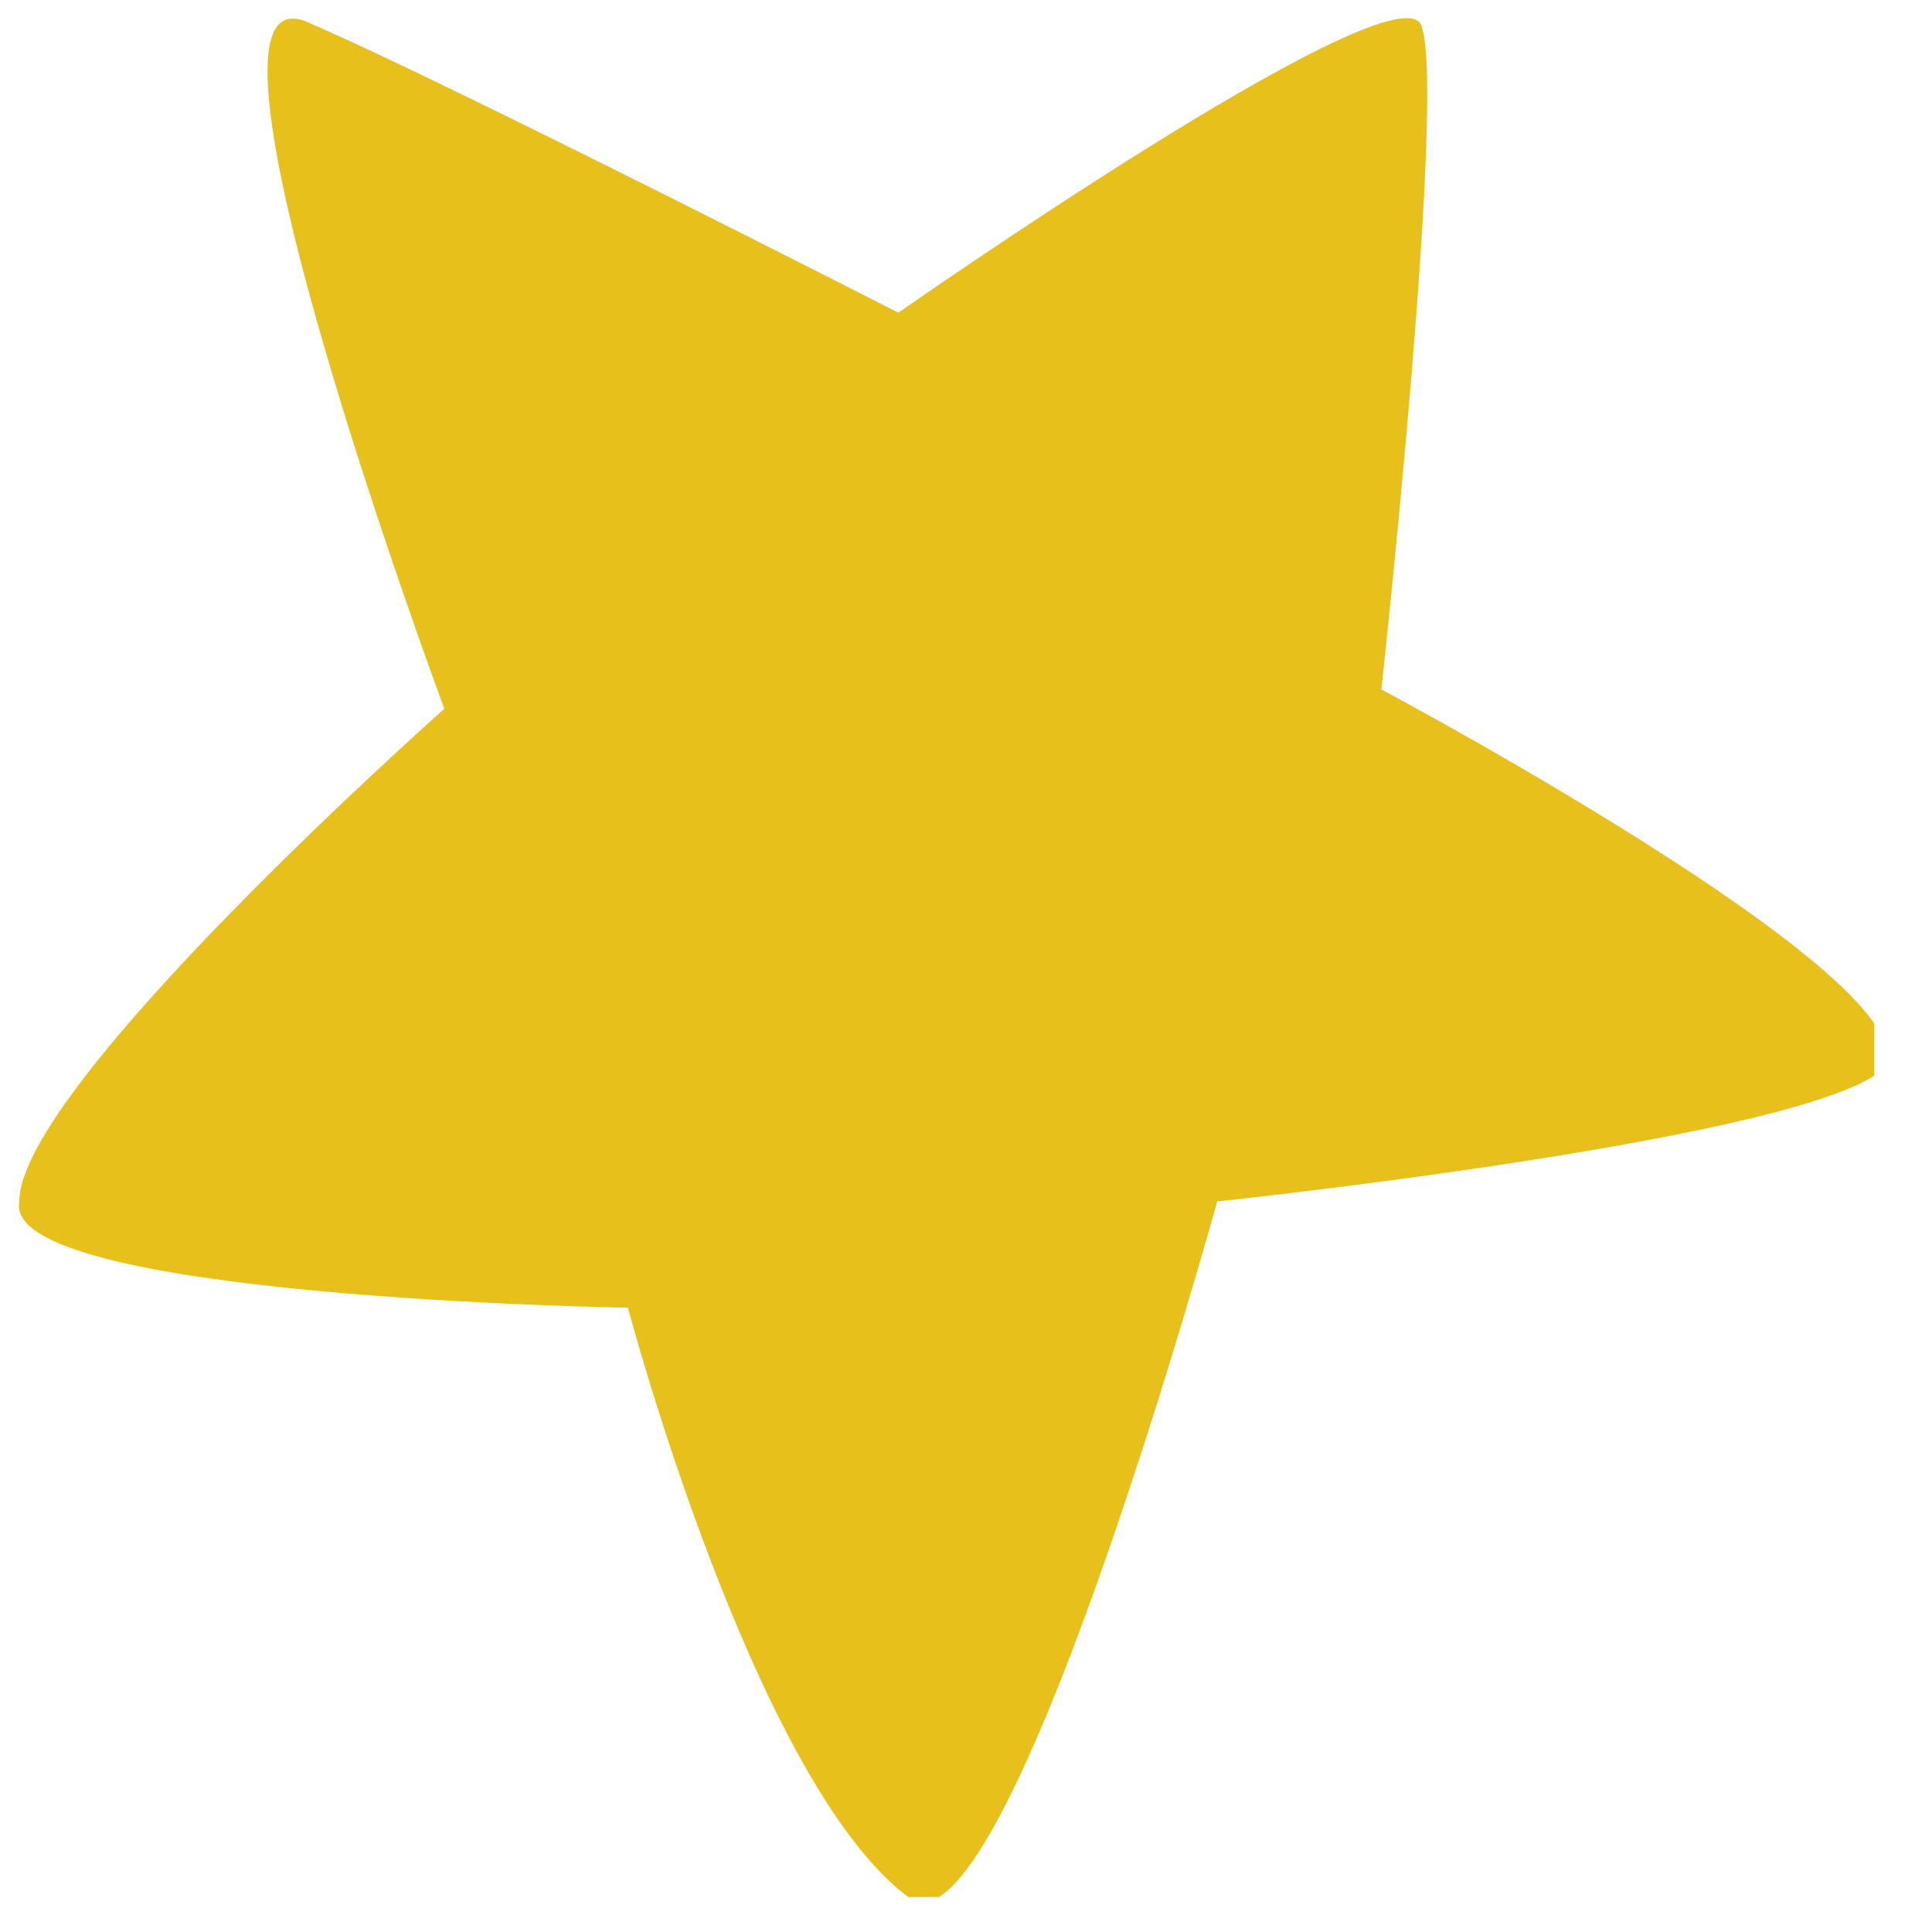 <svg width="20" height="20" viewBox="0 0 20 20" fill="none" xmlns="http://www.w3.org/2000/svg">
<g clip-path="url(#clip0_790_110)">
<path d="M4.6 7.337C4.6 7.337 1.7 -0.463 3.2 0.237C4.6 0.837 9.3 3.237 9.3 3.237C9.3 3.237 14.3 -0.263 14.7 0.237C15 0.737 14.3 7.137 14.3 7.137C14.3 7.137 20.5 10.437 19.4 11.137C18.3 11.837 12.6 12.437 12.6 12.437C12.6 12.437 10.4 20.437 9.4 19.637C7.8 18.437 6.5 13.537 6.5 13.537C6.5 13.537 -0 13.437 0.2 12.437C0.2 11.237 4.6 7.337 4.6 7.337Z" fill="#E8C01B"/>
</g>
<defs>
<clipPath id="clip0_790_110">
<rect width="19.4" height="19.5" fill="white" transform="translate(0 0.138)"/>
</clipPath>
</defs>
</svg>
